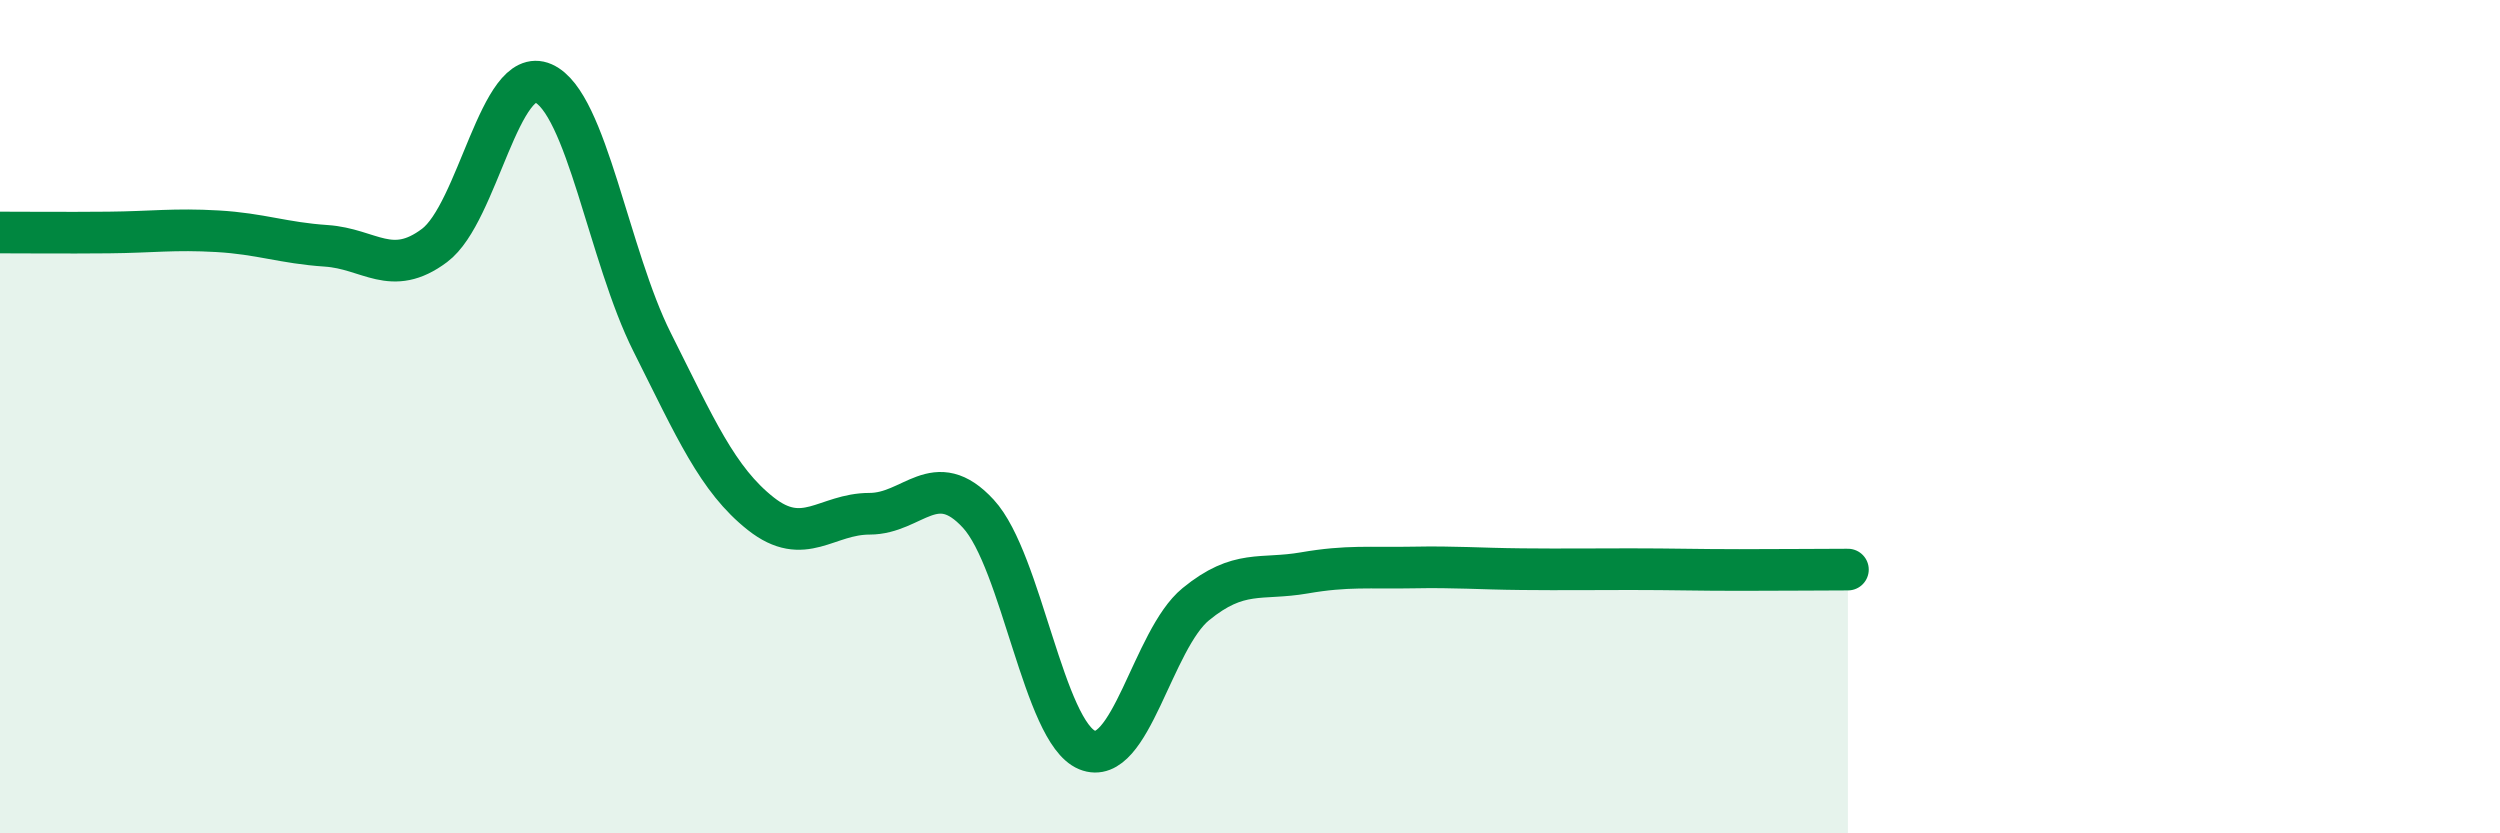 
    <svg width="60" height="20" viewBox="0 0 60 20" xmlns="http://www.w3.org/2000/svg">
      <path
        d="M 0,5.58 C 0.52,5.58 1.57,5.59 2.61,5.58 C 3.65,5.57 4.18,5.49 5.22,5.55 C 6.26,5.61 6.79,5.83 7.83,5.9 C 8.87,5.97 9.39,6.67 10.43,5.89 C 11.47,5.11 12,1.54 13.04,2 C 14.08,2.46 14.61,6.14 15.65,8.21 C 16.69,10.28 17.22,11.51 18.26,12.33 C 19.3,13.15 19.83,12.33 20.87,12.33 C 21.91,12.33 22.44,11.2 23.48,12.33 C 24.52,13.46 25.05,17.57 26.09,18 C 27.13,18.43 27.66,15.35 28.7,14.5 C 29.74,13.65 30.26,13.93 31.3,13.75 C 32.34,13.57 32.87,13.64 33.91,13.62 C 34.95,13.6 35.48,13.65 36.52,13.66 C 37.56,13.67 38.09,13.66 39.13,13.66 C 40.17,13.66 40.7,13.68 41.74,13.68 C 42.78,13.68 43.83,13.67 44.35,13.67L44.35 20L0 20Z"
        fill="#008740"
        opacity="0.1"
        stroke-linecap="round"
        stroke-linejoin="round"
      />
      <path
        d="M 0,5.58 C 0.52,5.58 1.57,5.59 2.61,5.58 C 3.65,5.57 4.18,5.49 5.22,5.55 C 6.26,5.61 6.79,5.83 7.83,5.9 C 8.87,5.97 9.39,6.67 10.43,5.89 C 11.47,5.11 12,1.54 13.04,2 C 14.08,2.46 14.61,6.14 15.65,8.21 C 16.69,10.28 17.22,11.51 18.26,12.33 C 19.3,13.15 19.83,12.33 20.87,12.33 C 21.91,12.33 22.44,11.2 23.48,12.33 C 24.52,13.46 25.05,17.57 26.09,18 C 27.13,18.43 27.66,15.35 28.7,14.5 C 29.74,13.65 30.26,13.93 31.3,13.75 C 32.34,13.57 32.87,13.64 33.91,13.62 C 34.95,13.6 35.48,13.65 36.52,13.66 C 37.56,13.67 38.09,13.66 39.13,13.66 C 40.17,13.66 40.7,13.68 41.74,13.68 C 42.78,13.68 43.83,13.67 44.35,13.67"
        stroke="#008740"
        stroke-width="1"
        fill="none"
        stroke-linecap="round"
        stroke-linejoin="round"
      />
    </svg>
  